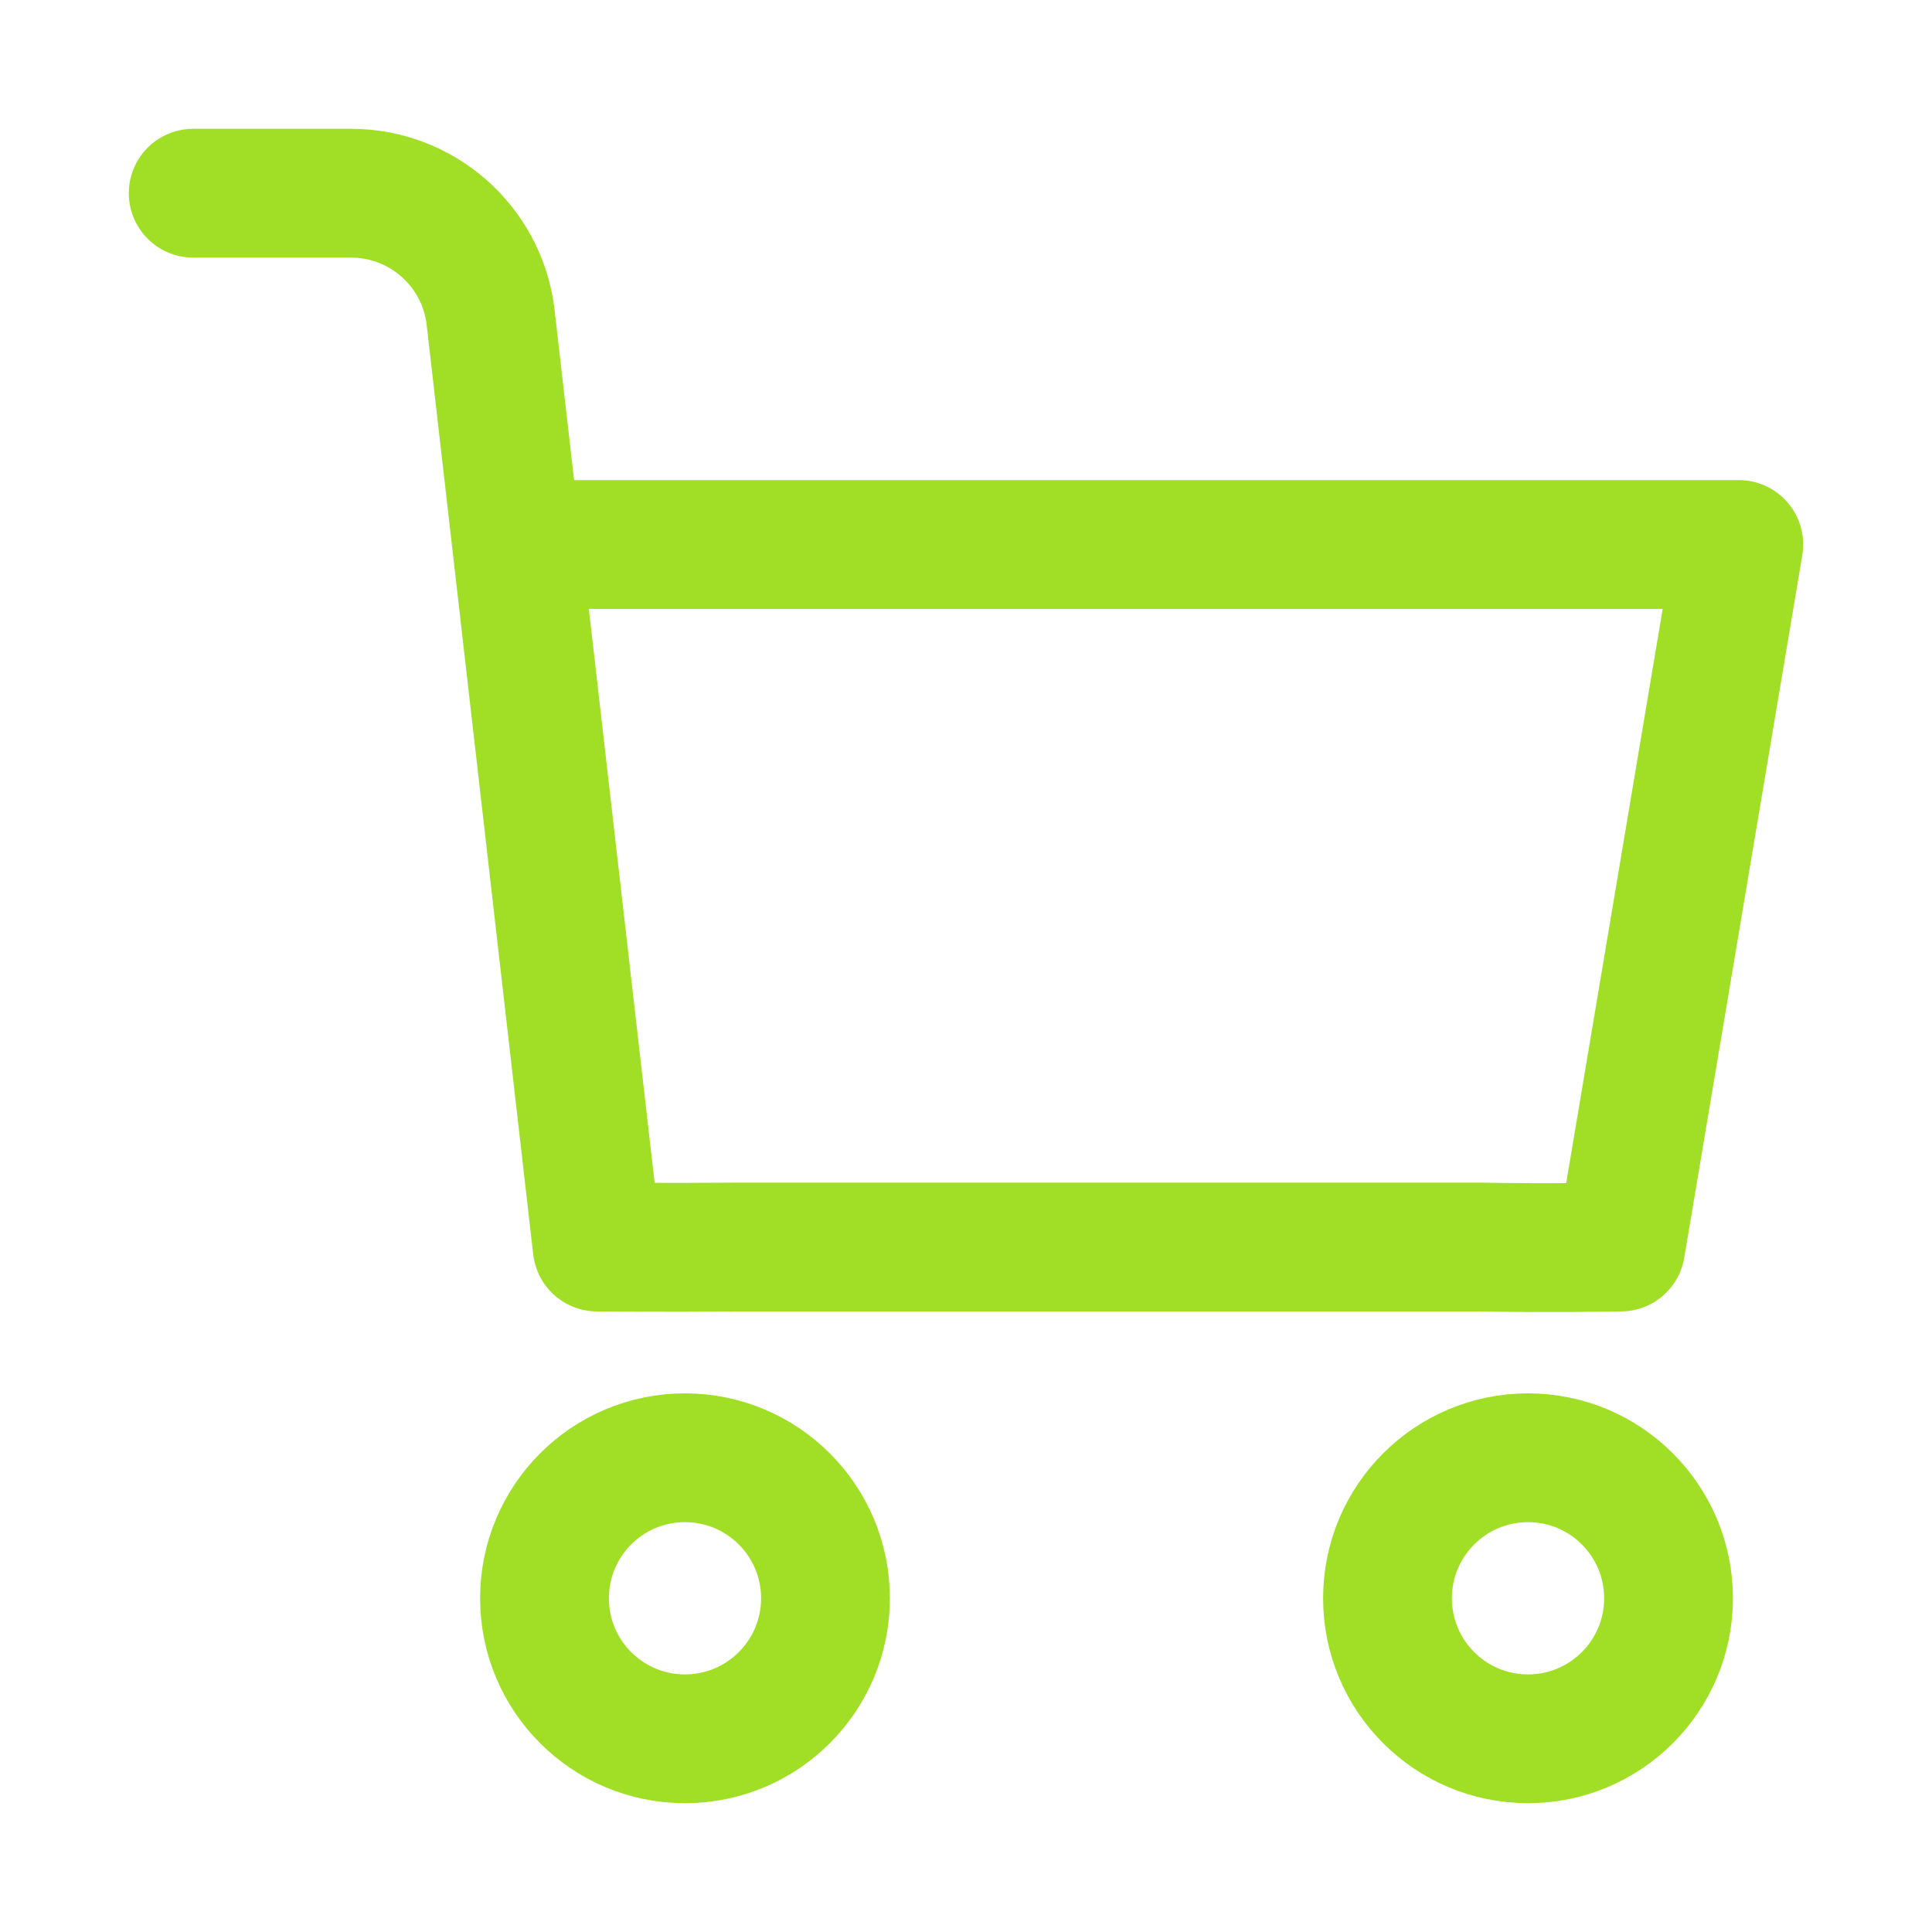 <svg width="30" height="30" viewBox="0 0 30 30" fill="none" xmlns="http://www.w3.org/2000/svg">
<path fill-rule="evenodd" clip-rule="evenodd" d="M10.636 27C11.841 27 12.818 26.023 12.818 24.818C12.818 23.613 11.841 22.636 10.636 22.636C9.431 22.636 8.455 23.613 8.455 24.818C8.455 26.023 9.431 27 10.636 27Z" stroke="#A1DF27" stroke-width="2" stroke-linecap="round" stroke-linejoin="round"/>
<path fill-rule="evenodd" clip-rule="evenodd" d="M23.727 27C24.932 27 25.909 26.023 25.909 24.818C25.909 23.613 24.932 22.636 23.727 22.636C22.522 22.636 21.545 23.613 21.545 24.818C21.545 26.023 22.522 27 23.727 27Z" stroke="#A1DF27" stroke-width="2" stroke-linecap="round" stroke-linejoin="round"/>
<path d="M8.095 8.455H27L25.167 19.364C25.167 19.364 24.042 19.384 22.985 19.364H11.454C10.352 19.373 9.273 19.364 9.273 19.364L7.615 4.898C7.472 3.813 6.549 3.002 5.455 3H3" stroke="#A1DF27" stroke-width="2" stroke-linecap="round" stroke-linejoin="round"/>
</svg>
